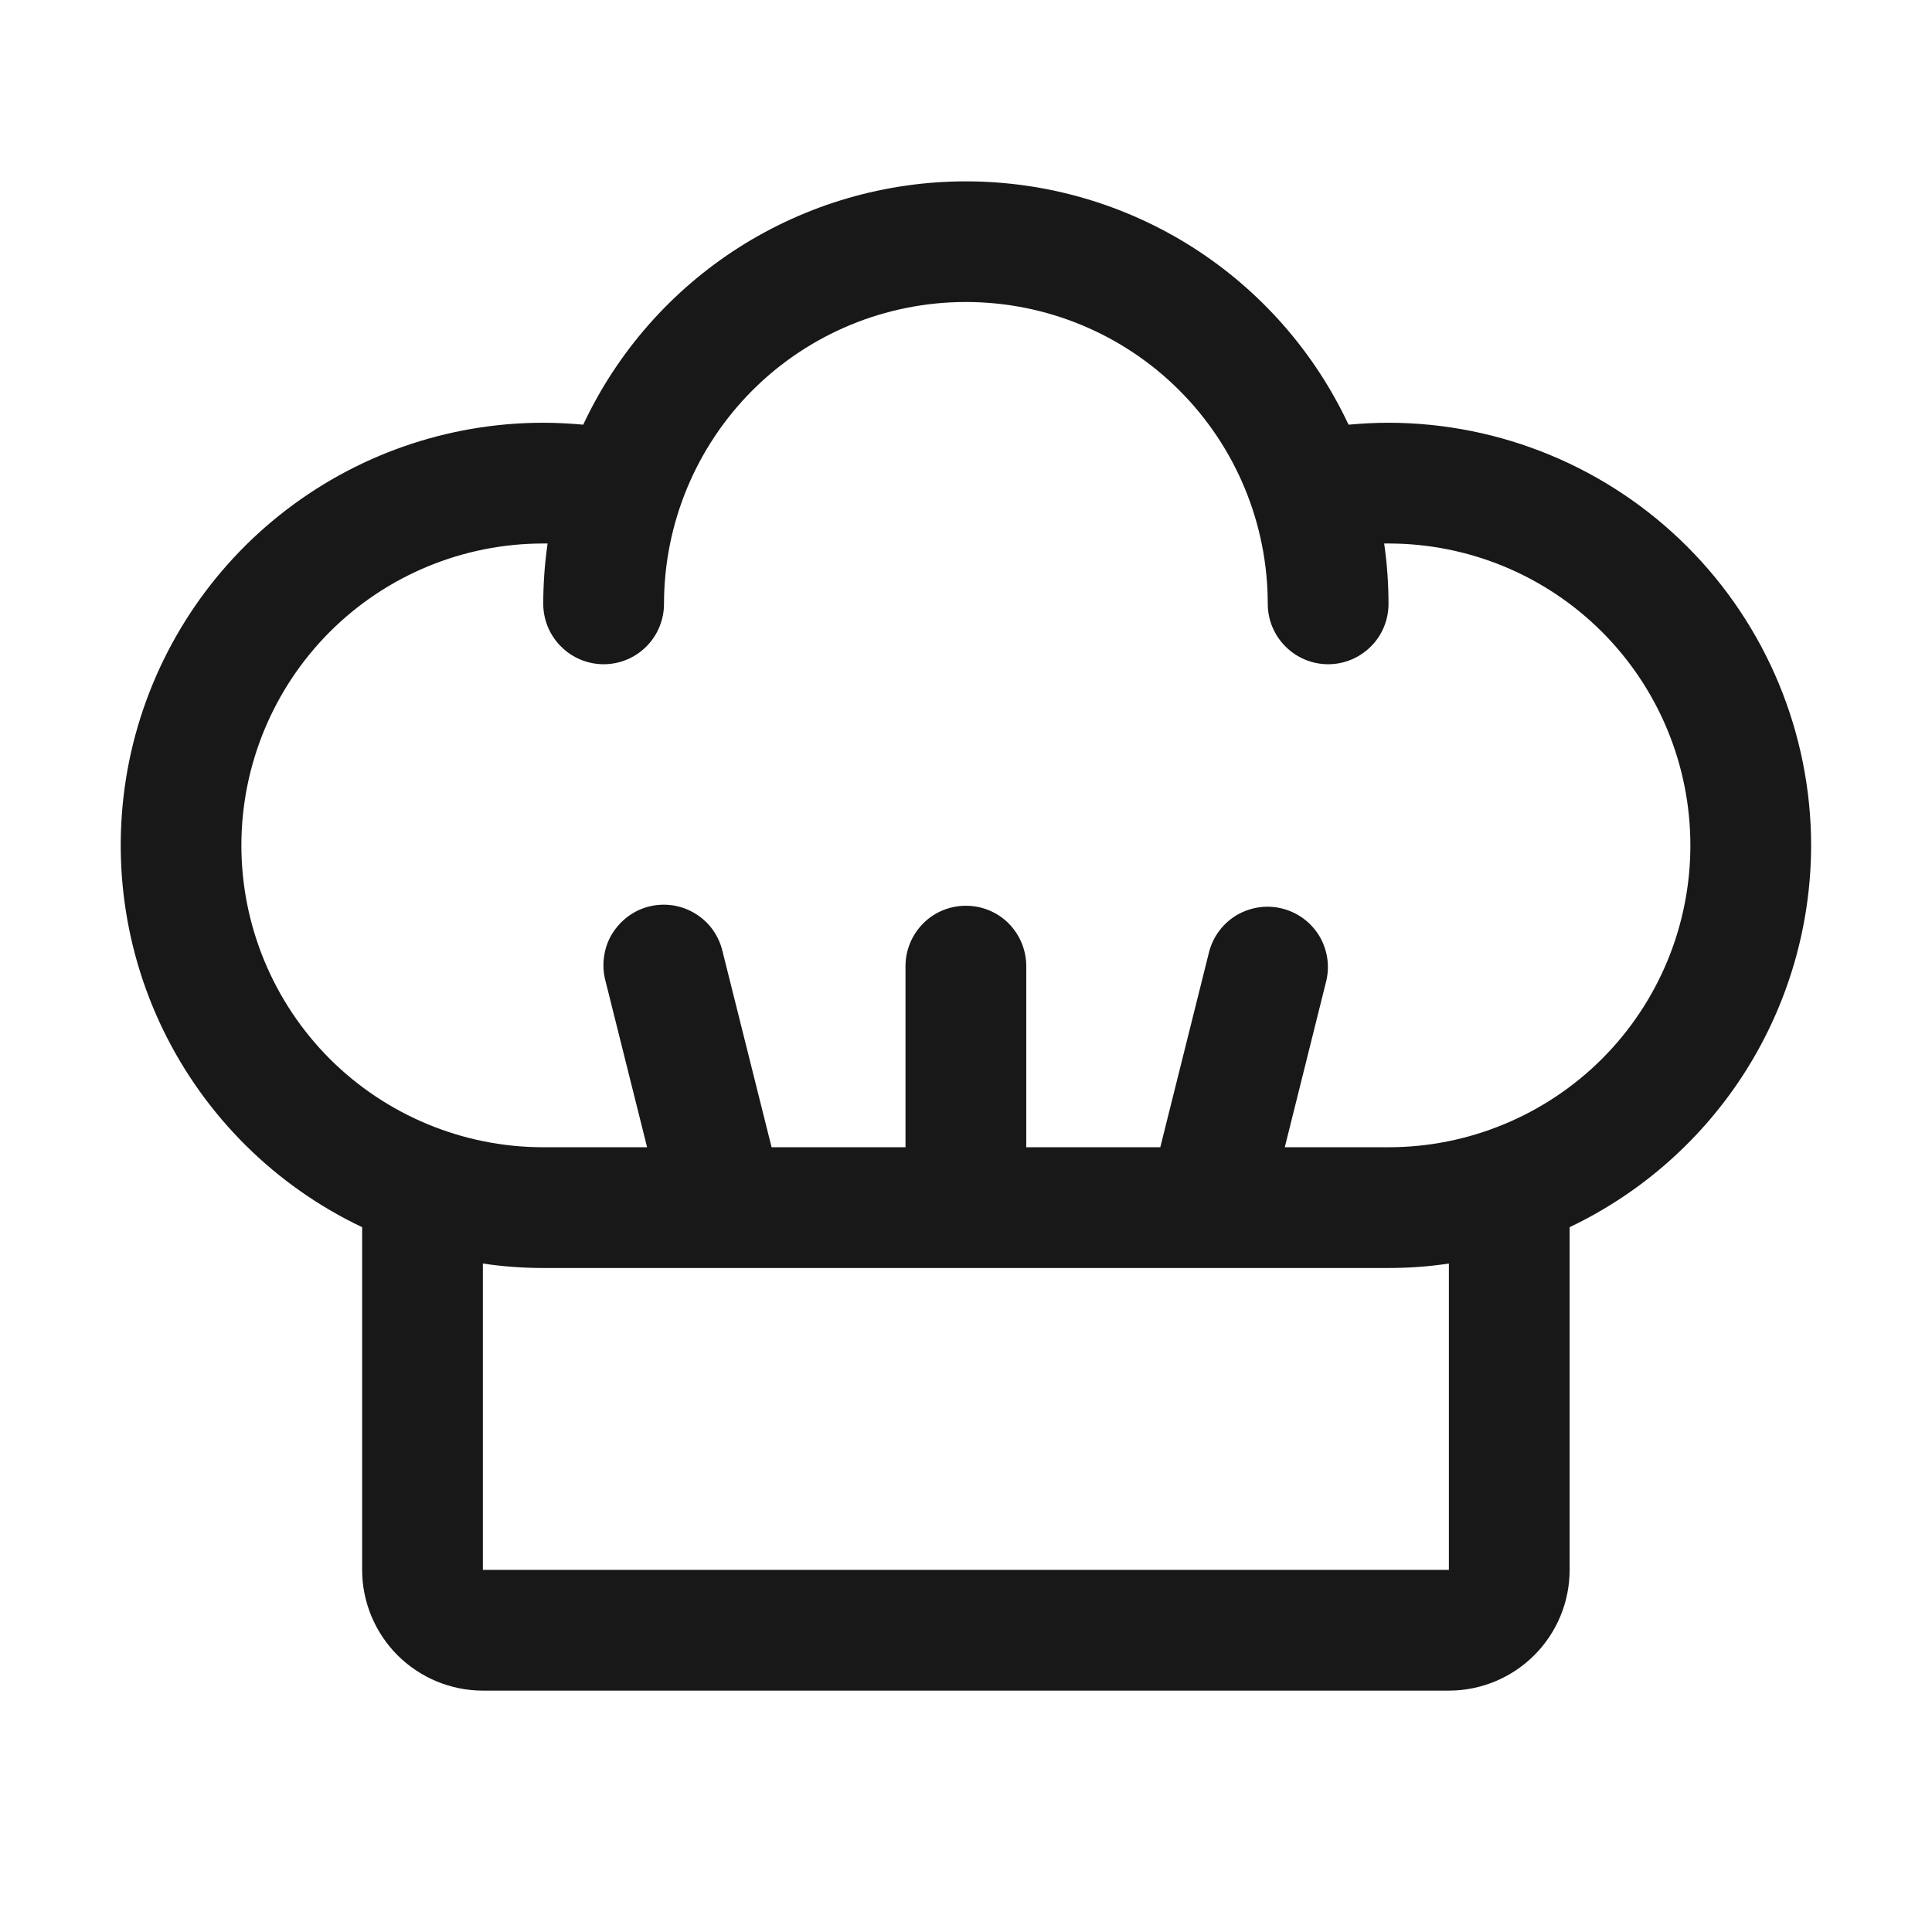 <svg width="16" height="16" viewBox="0 0 16 16" fill="none" xmlns="http://www.w3.org/2000/svg">
<path d="M14.999 7.001C14.998 6.073 14.629 5.183 13.973 4.527C13.317 3.871 12.427 3.502 11.499 3.501C11.389 3.501 11.278 3.507 11.168 3.517C10.886 2.915 10.438 2.405 9.877 2.048C9.316 1.691 8.664 1.502 7.999 1.502C7.334 1.502 6.683 1.691 6.121 2.048C5.56 2.405 5.112 2.915 4.83 3.517C4.72 3.507 4.61 3.501 4.499 3.501C3.705 3.501 2.934 3.771 2.313 4.268C1.693 4.764 1.26 5.457 1.085 6.232C0.911 7.007 1.005 7.818 1.353 8.533C1.701 9.247 2.281 9.822 2.999 10.163V13.001C2.999 13.266 3.105 13.52 3.292 13.708C3.48 13.895 3.734 14.001 3.999 14.001H11.999C12.264 14.001 12.519 13.895 12.706 13.708C12.894 13.52 12.999 13.266 12.999 13.001V10.163C13.597 9.878 14.102 9.43 14.456 8.871C14.81 8.311 14.998 7.663 14.999 7.001ZM11.999 13.001H3.999V10.464C4.165 10.489 4.332 10.501 4.499 10.501H11.499C11.666 10.501 11.834 10.489 11.999 10.464V13.001ZM11.499 9.501H10.64L10.984 8.122C11.014 7.994 10.992 7.86 10.924 7.748C10.855 7.636 10.746 7.556 10.618 7.524C10.491 7.492 10.357 7.512 10.243 7.578C10.13 7.645 10.048 7.753 10.014 7.88L9.609 9.501H8.499V8.001C8.499 7.868 8.446 7.741 8.353 7.647C8.259 7.553 8.132 7.501 7.999 7.501C7.867 7.501 7.739 7.553 7.646 7.647C7.552 7.741 7.499 7.868 7.499 8.001V9.501H6.39L5.984 7.88C5.969 7.815 5.941 7.754 5.903 7.7C5.864 7.646 5.815 7.601 5.758 7.566C5.701 7.531 5.638 7.508 5.573 7.498C5.507 7.488 5.44 7.491 5.376 7.507C5.311 7.523 5.251 7.552 5.198 7.592C5.145 7.632 5.1 7.682 5.066 7.739C5.032 7.796 5.011 7.859 5.002 7.925C4.993 7.991 4.997 8.058 5.014 8.122L5.359 9.501H4.499C3.836 9.501 3.2 9.237 2.731 8.769C2.263 8.3 1.999 7.664 1.999 7.001C1.999 6.338 2.263 5.702 2.731 5.233C3.2 4.764 3.836 4.501 4.499 4.501H4.535C4.511 4.666 4.499 4.833 4.499 5.001C4.499 5.133 4.552 5.261 4.646 5.354C4.739 5.448 4.867 5.501 4.999 5.501C5.132 5.501 5.259 5.448 5.353 5.354C5.446 5.261 5.499 5.133 5.499 5.001C5.499 4.338 5.763 3.702 6.231 3.233C6.7 2.764 7.336 2.501 7.999 2.501C8.662 2.501 9.298 2.764 9.767 3.233C10.236 3.702 10.499 4.338 10.499 5.001C10.499 5.133 10.552 5.261 10.646 5.354C10.739 5.448 10.867 5.501 10.999 5.501C11.132 5.501 11.259 5.448 11.353 5.354C11.447 5.261 11.499 5.133 11.499 5.001C11.499 4.833 11.487 4.666 11.463 4.501H11.499C12.162 4.501 12.798 4.764 13.267 5.233C13.736 5.702 13.999 6.338 13.999 7.001C13.999 7.664 13.736 8.3 13.267 8.769C12.798 9.237 12.162 9.501 11.499 9.501Z" fill="#181818"/>
</svg>
